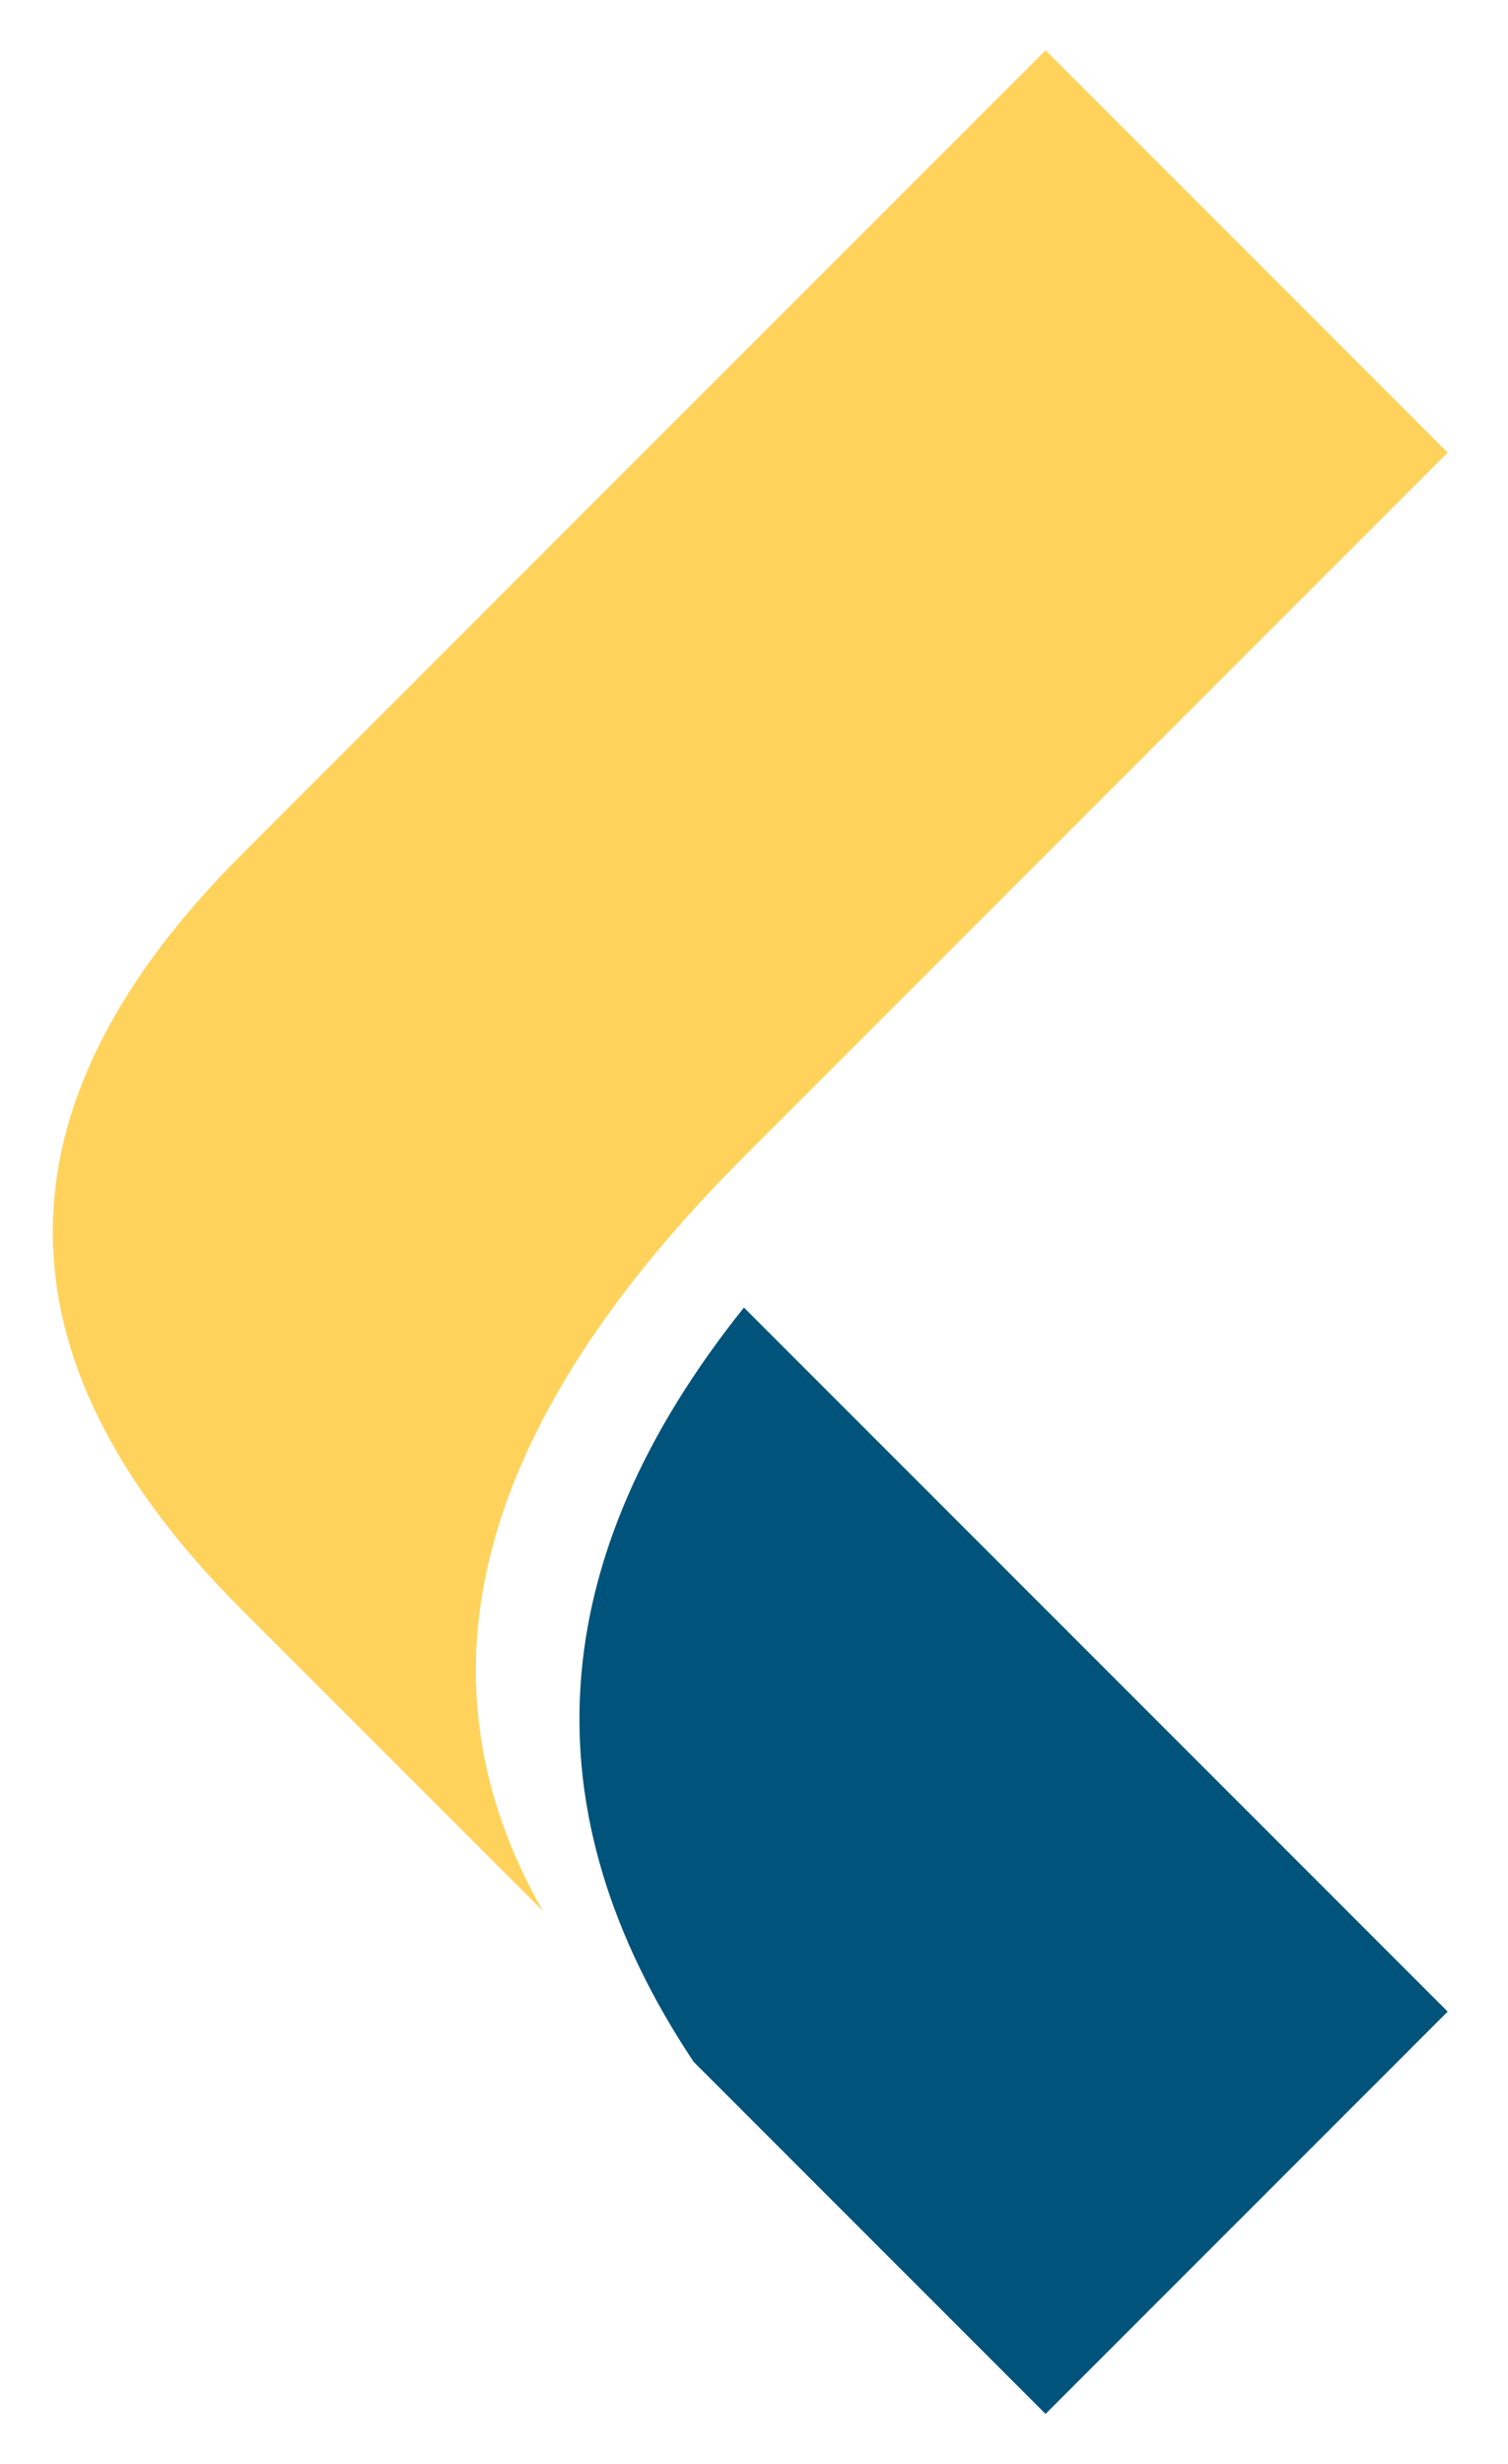 <svg xmlns="http://www.w3.org/2000/svg" xmlns:xlink="http://www.w3.org/1999/xlink" version="1.1" x="0px" y="0px" width="300" height="490" viewBox="0 0 300 490"><g fill="#ffd35b">
    <path d="M288,90 l-80,-80 l-160,160 q-75,75 0,150 l60,60 q-40,-70 40,-150 z"></path>
</g>
<g fill="#00537a">
    <path d="M138,410 q-50,-75 10,-150 l140,140 l-80,80 z"></path>
</g></svg>